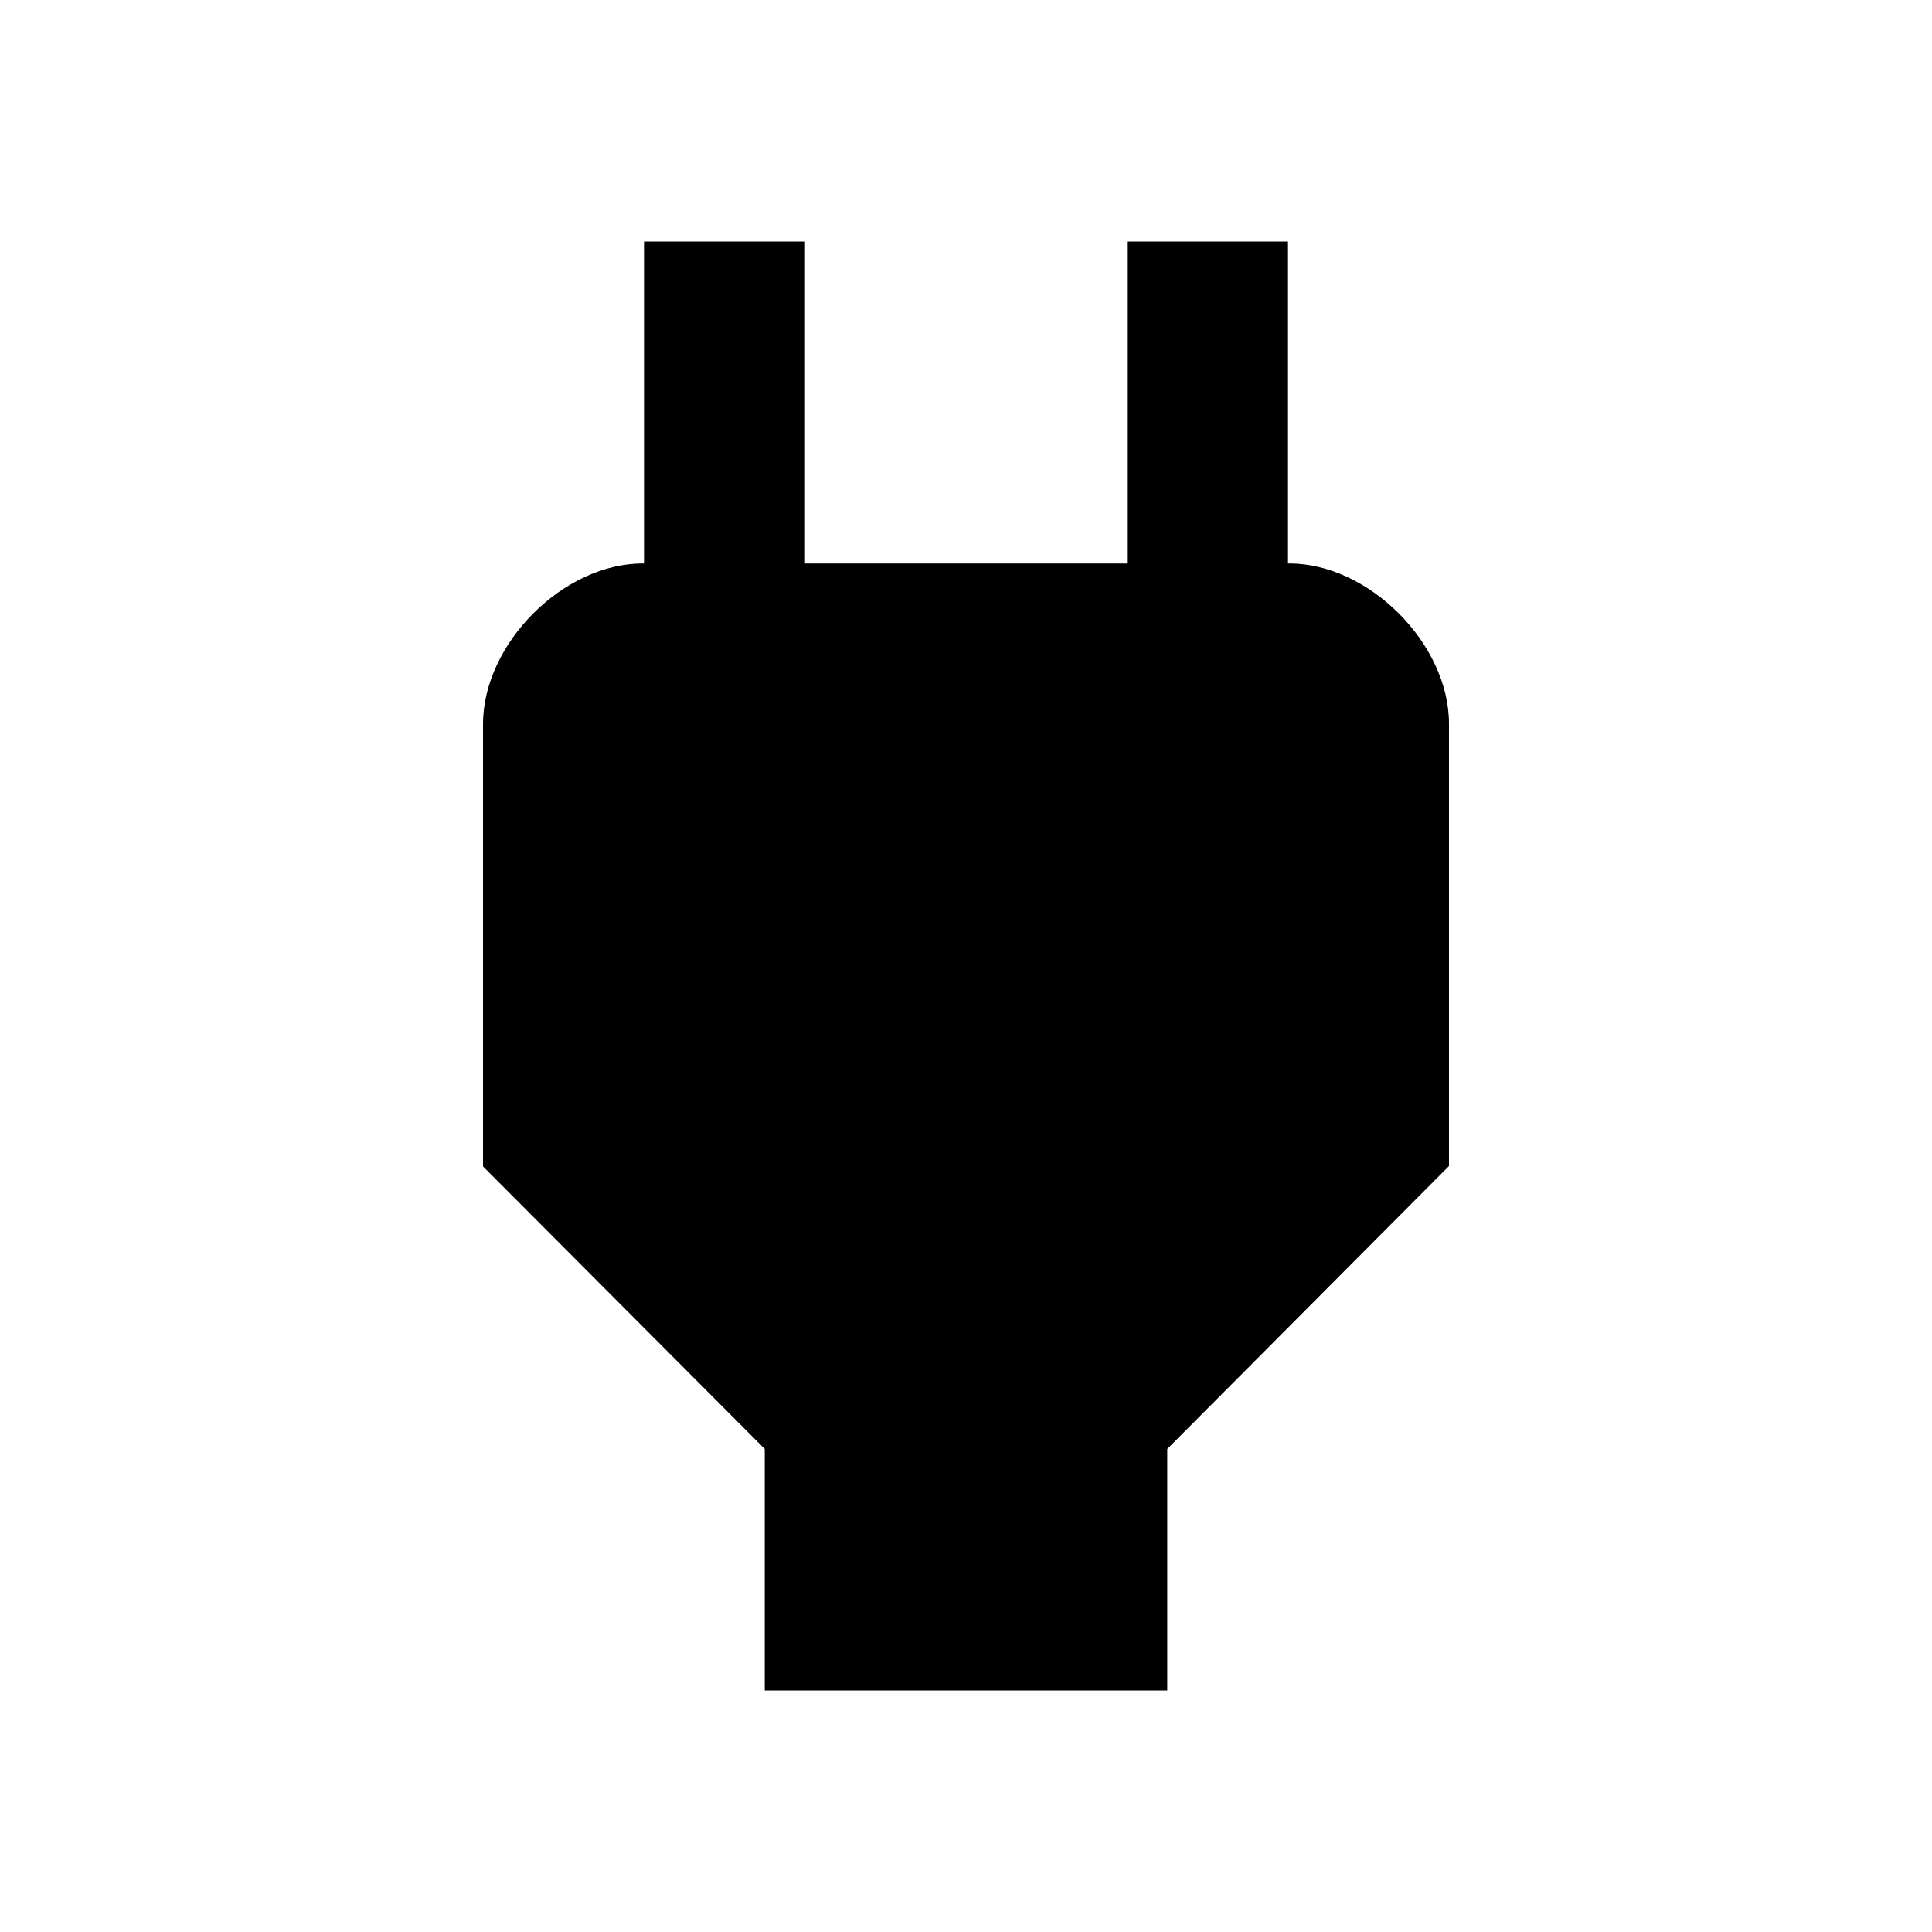<svg xmlns="http://www.w3.org/2000/svg" width="48" height="48" viewBox="0 0 48 48">
    <path d="M32.02 14H32V6h-4v8h-8V6h-4v8h-.02C14 13.99 12 15.99 12 17.99v10.99L19 36v6h10v-6l7-7.03V17.98c0-1.99-2-3.99-3.98-3.98z"/>
    <path fill="none" d="M0 0h48v48H0z"/>
</svg>
